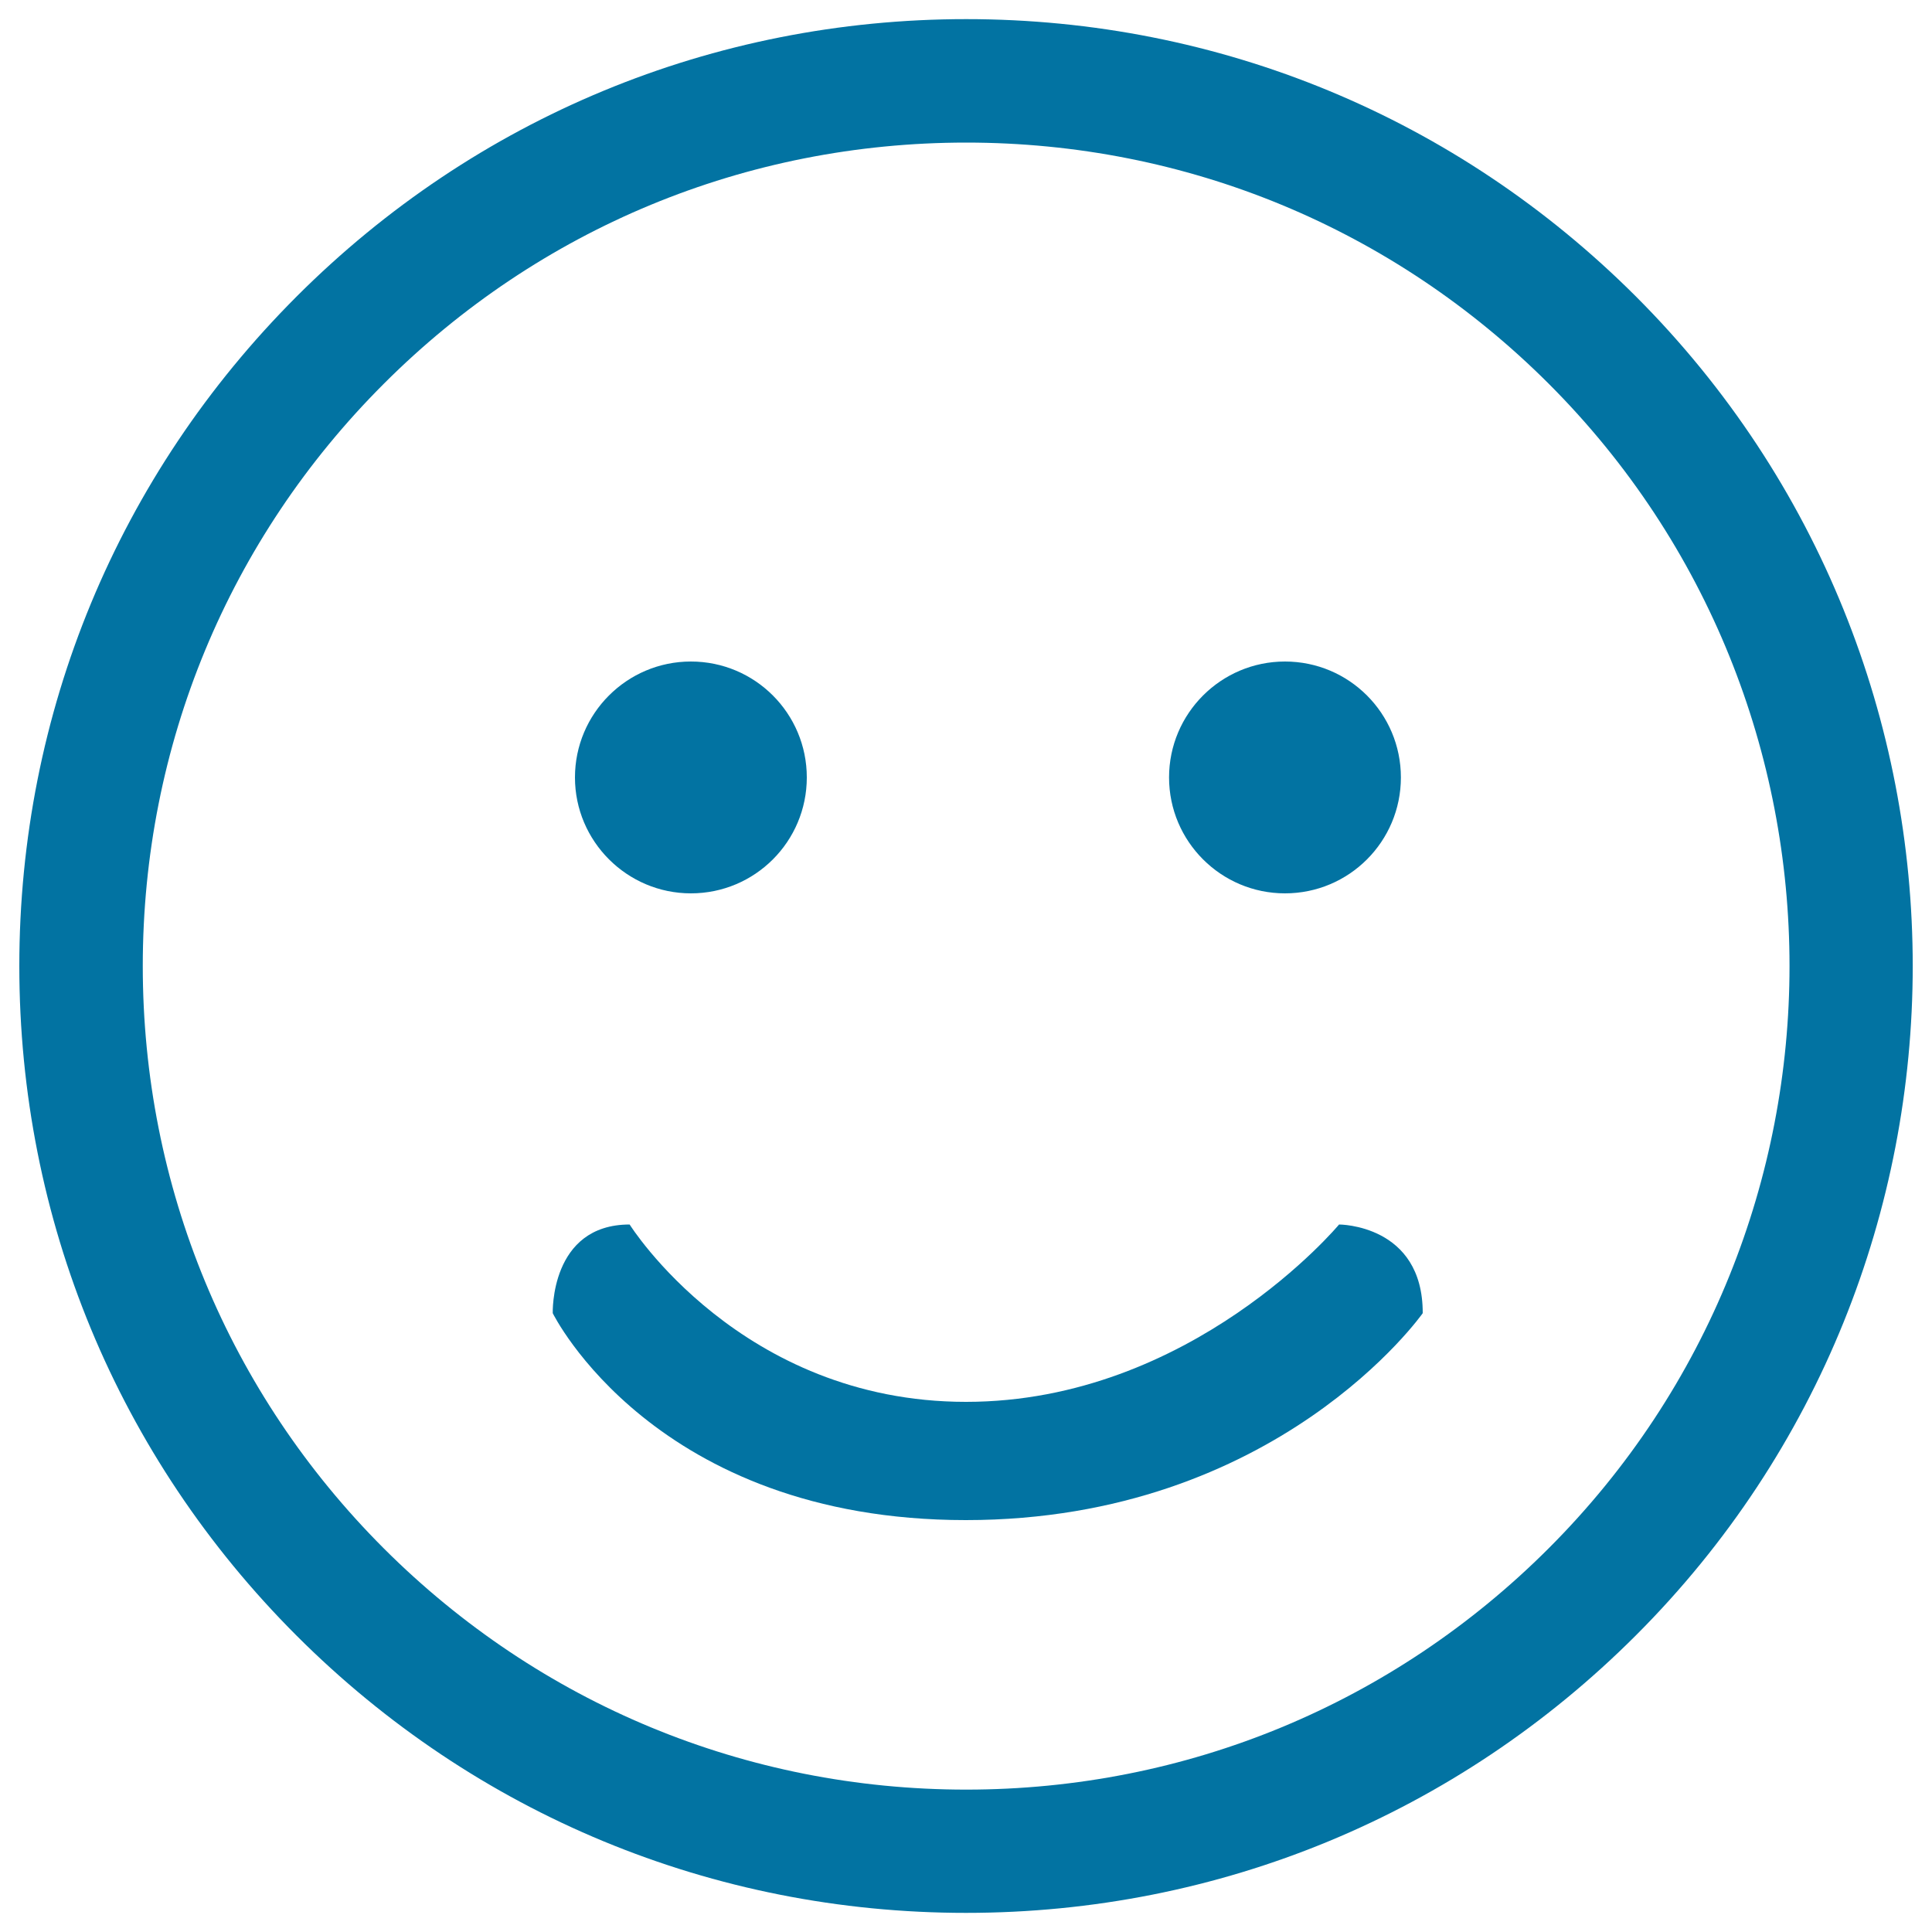 <svg xmlns="http://www.w3.org/2000/svg" viewBox="0 0 1000 1000" style="fill:#0273a2">
<title>Emotion SVG icon</title>
<path d="M500,990.1c-130.9,0-254-51-346.5-143.5C60.9,754,10,631,10,500c0-130.9,51-254,143.6-346.6C246.1,60.9,369.2,9.9,500.1,9.9c131,0,254,51,346.6,143.5c191.1,191.1,191.1,502.1,0,693.1C754.1,939.1,631,990.1,500,990.1L500,990.1z M500.1,73.8c-113.9,0-220.9,44.3-301.4,124.8C118.2,279,73.9,386.1,73.9,500c0,113.9,44.3,221,124.8,301.5c80.5,80.4,187.5,124.8,301.4,124.8c113.9,0,221-44.4,301.5-124.9c166.2-166.2,166.2-436.6,0-602.8C721,118.1,614,73.8,500.1,73.8L500.1,73.8z"/><path d="M325.9,633.8c0,0,57.4,91.8,174.1,91.8s193.1-91.8,193.1-91.8s43.4-0.1,43.3,45.9c0,0-75.2,107.1-236.5,107.1c-161.3,0-213.8-107.1-213.8-107.1S284.6,633.8,325.9,633.8z"/><path d="M357.6,342.4c-33.1,0-60,26.9-60,60c0,33.1,27,60,60,60c33.2,0,60-26.9,60-60C417.6,369.3,390.8,342.4,357.6,342.4L357.6,342.4z"/><path d="M665.1,342.4c-33.1,0-60,26.9-60,60c0,33.1,26.9,60,60,60c33.2,0,60-26.9,60-60C725.1,369.3,698.3,342.4,665.1,342.4L665.1,342.4z"/>
</svg>